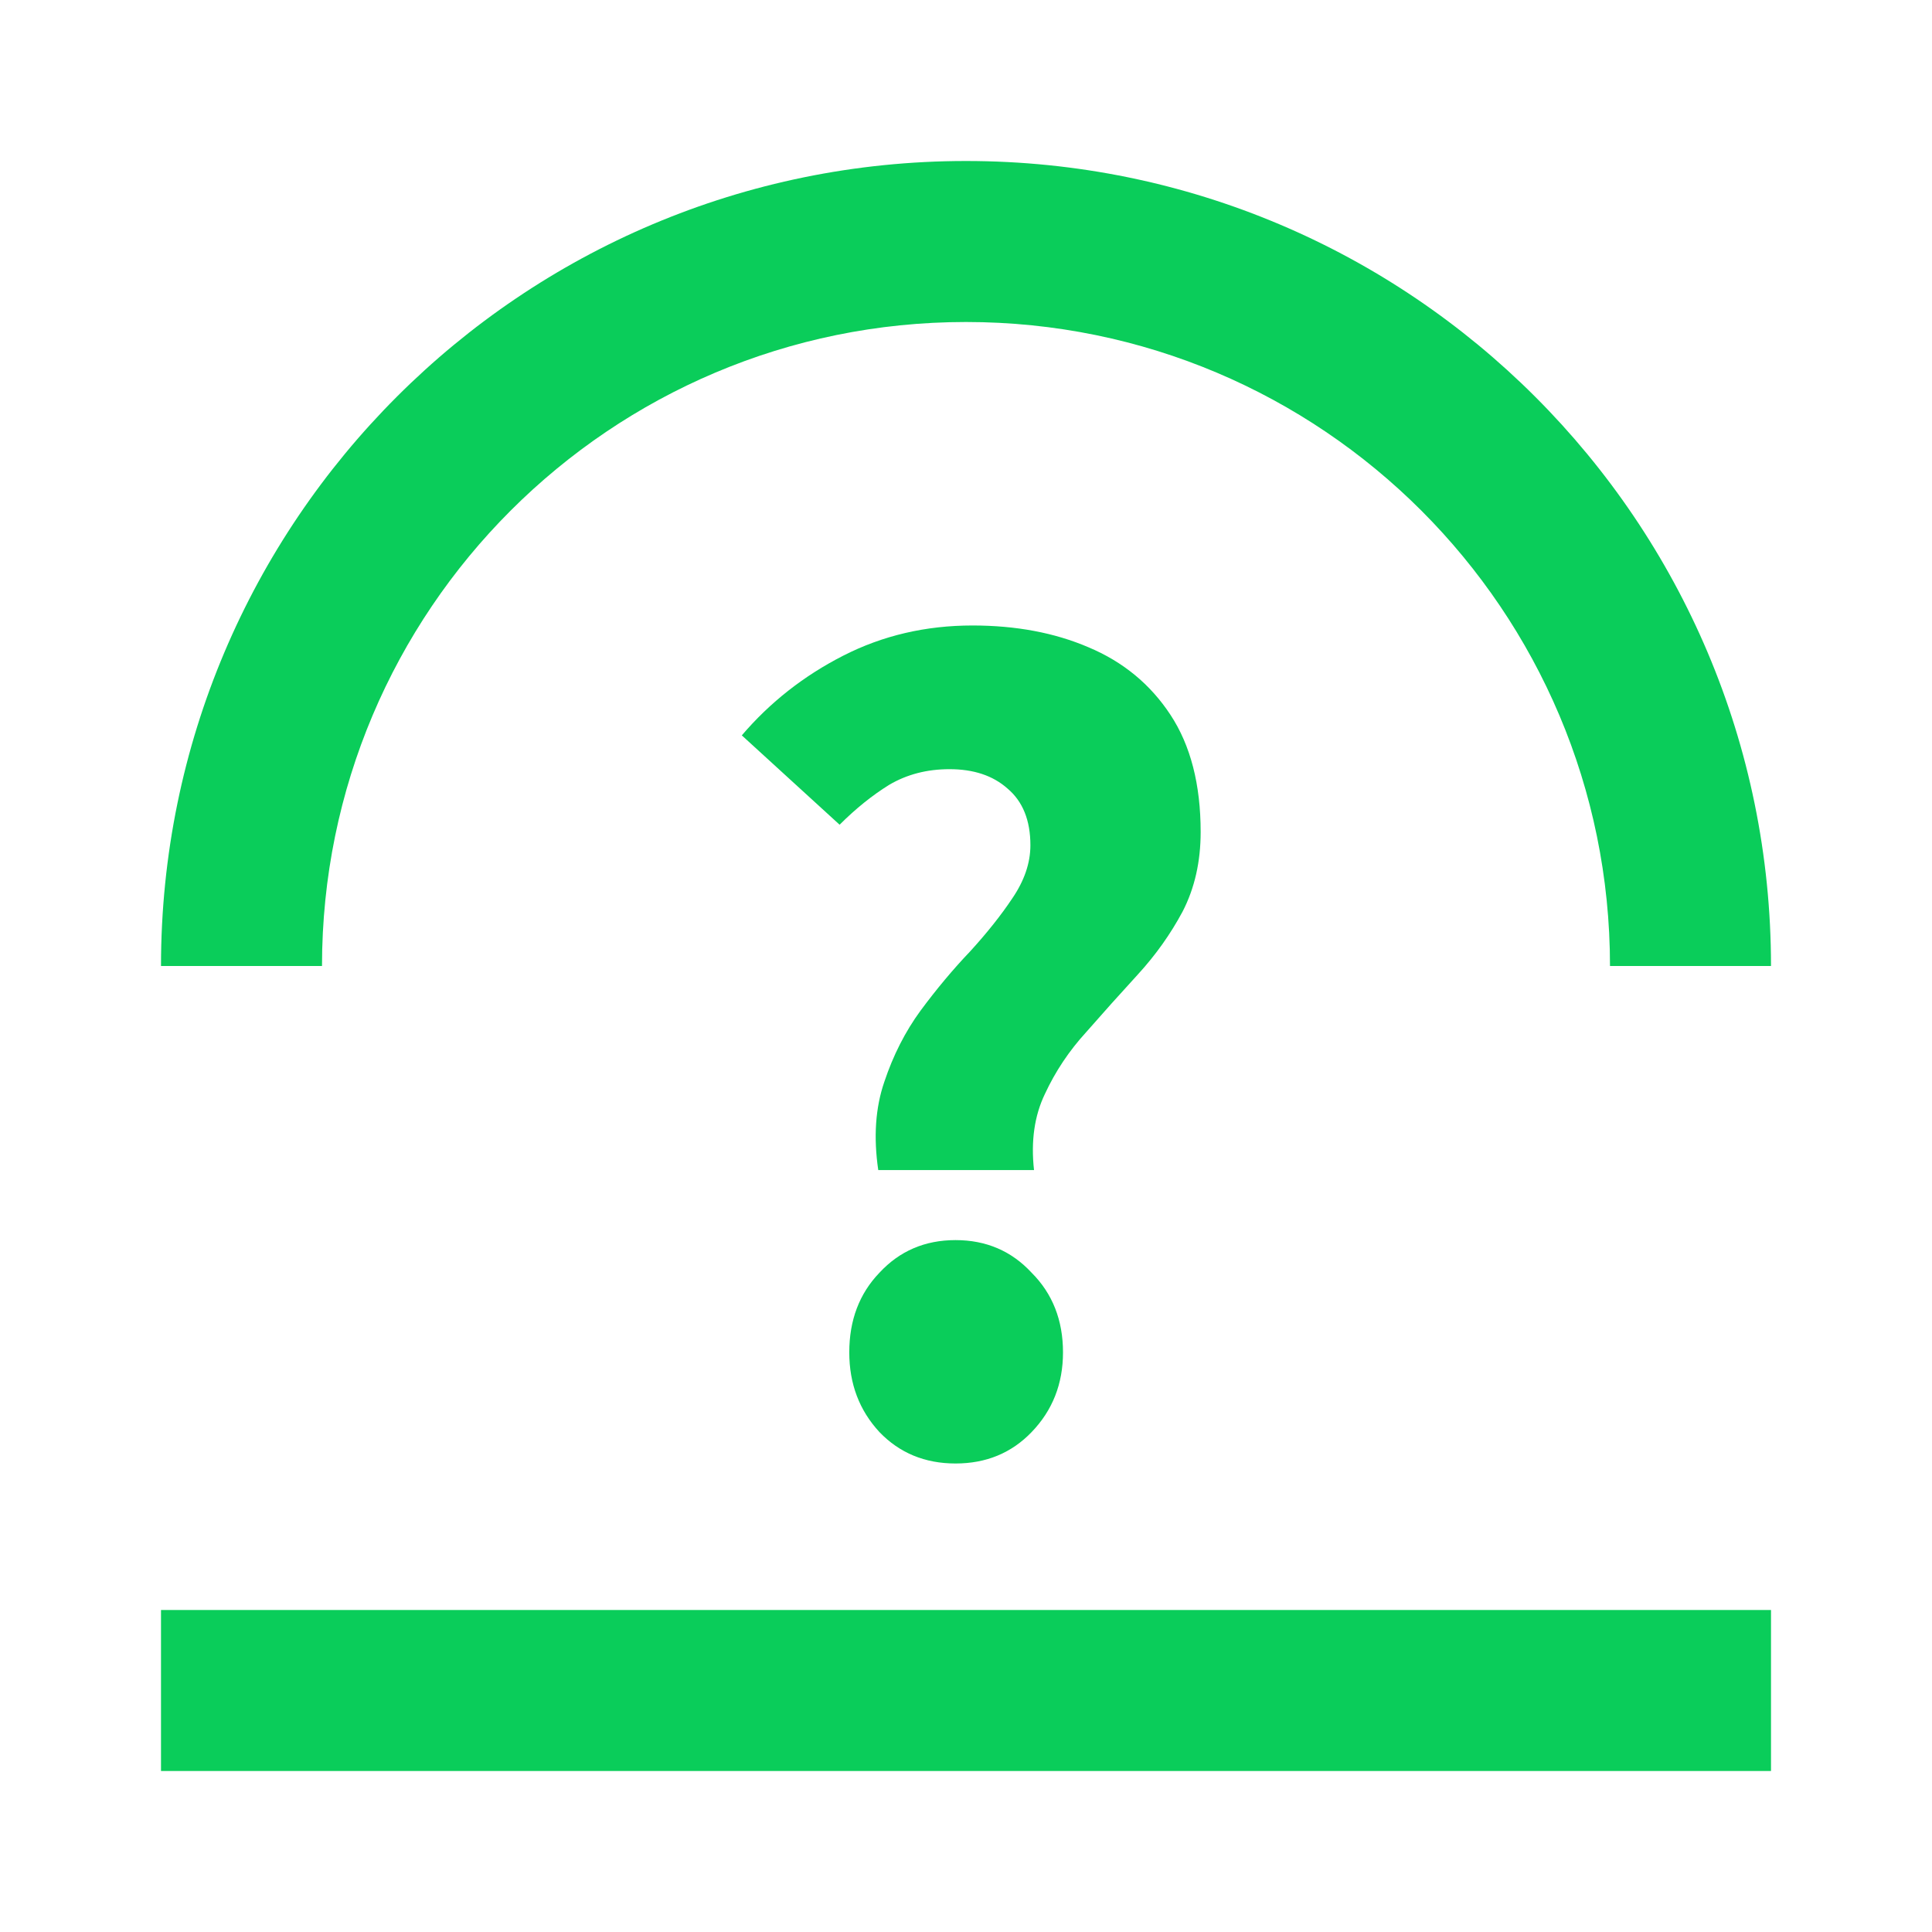 <svg xmlns="http://www.w3.org/2000/svg" width="120" height="120" viewBox="0 0 120 120" fill="none"><path d="M110 100V110H10V100H110Z" fill="#0ACD5A"></path><path d="M60 10C87.614 10 110 32.386 110 60H100C100 37.909 82.091 20 60 20C37.909 20 20 37.909 20 60H10C10 32.386 32.386 10 60 10Z" fill="#0ACD5A"></path><path d="M54.55 72.675C54.25 70.625 54.375 68.8 54.925 67.2C55.475 65.55 56.225 64.075 57.175 62.775C58.175 61.425 59.2 60.2 60.25 59.1C61.3 57.95 62.175 56.85 62.875 55.8C63.625 54.7 64 53.6 64 52.5C64 50.95 63.525 49.775 62.575 48.975C61.675 48.175 60.475 47.775 58.975 47.775C57.575 47.775 56.325 48.1 55.225 48.75C54.175 49.4 53.15 50.225 52.15 51.225L46.075 45.675C47.825 43.625 49.925 41.975 52.375 40.725C54.825 39.475 57.5 38.85 60.4 38.85C63.1 38.85 65.5 39.3 67.6 40.2C69.75 41.1 71.45 42.5 72.7 44.4C73.95 46.3 74.575 48.725 74.575 51.675C74.575 53.525 74.2 55.175 73.45 56.625C72.7 58.025 71.775 59.325 70.675 60.525C69.575 61.725 68.5 62.925 67.45 64.125C66.4 65.275 65.55 66.55 64.9 67.95C64.25 69.3 64.025 70.875 64.225 72.675H54.55ZM59.35 90.9C57.45 90.9 55.875 90.25 54.625 88.95C53.375 87.6 52.75 85.95 52.75 84C52.75 82 53.375 80.35 54.625 79.05C55.875 77.7 57.45 77.025 59.35 77.025C61.25 77.025 62.825 77.7 64.075 79.05C65.375 80.35 66.025 82 66.025 84C66.025 85.95 65.375 87.6 64.075 88.95C62.825 90.25 61.25 90.9 59.35 90.9Z" fill="#0ACD5A"></path></svg>